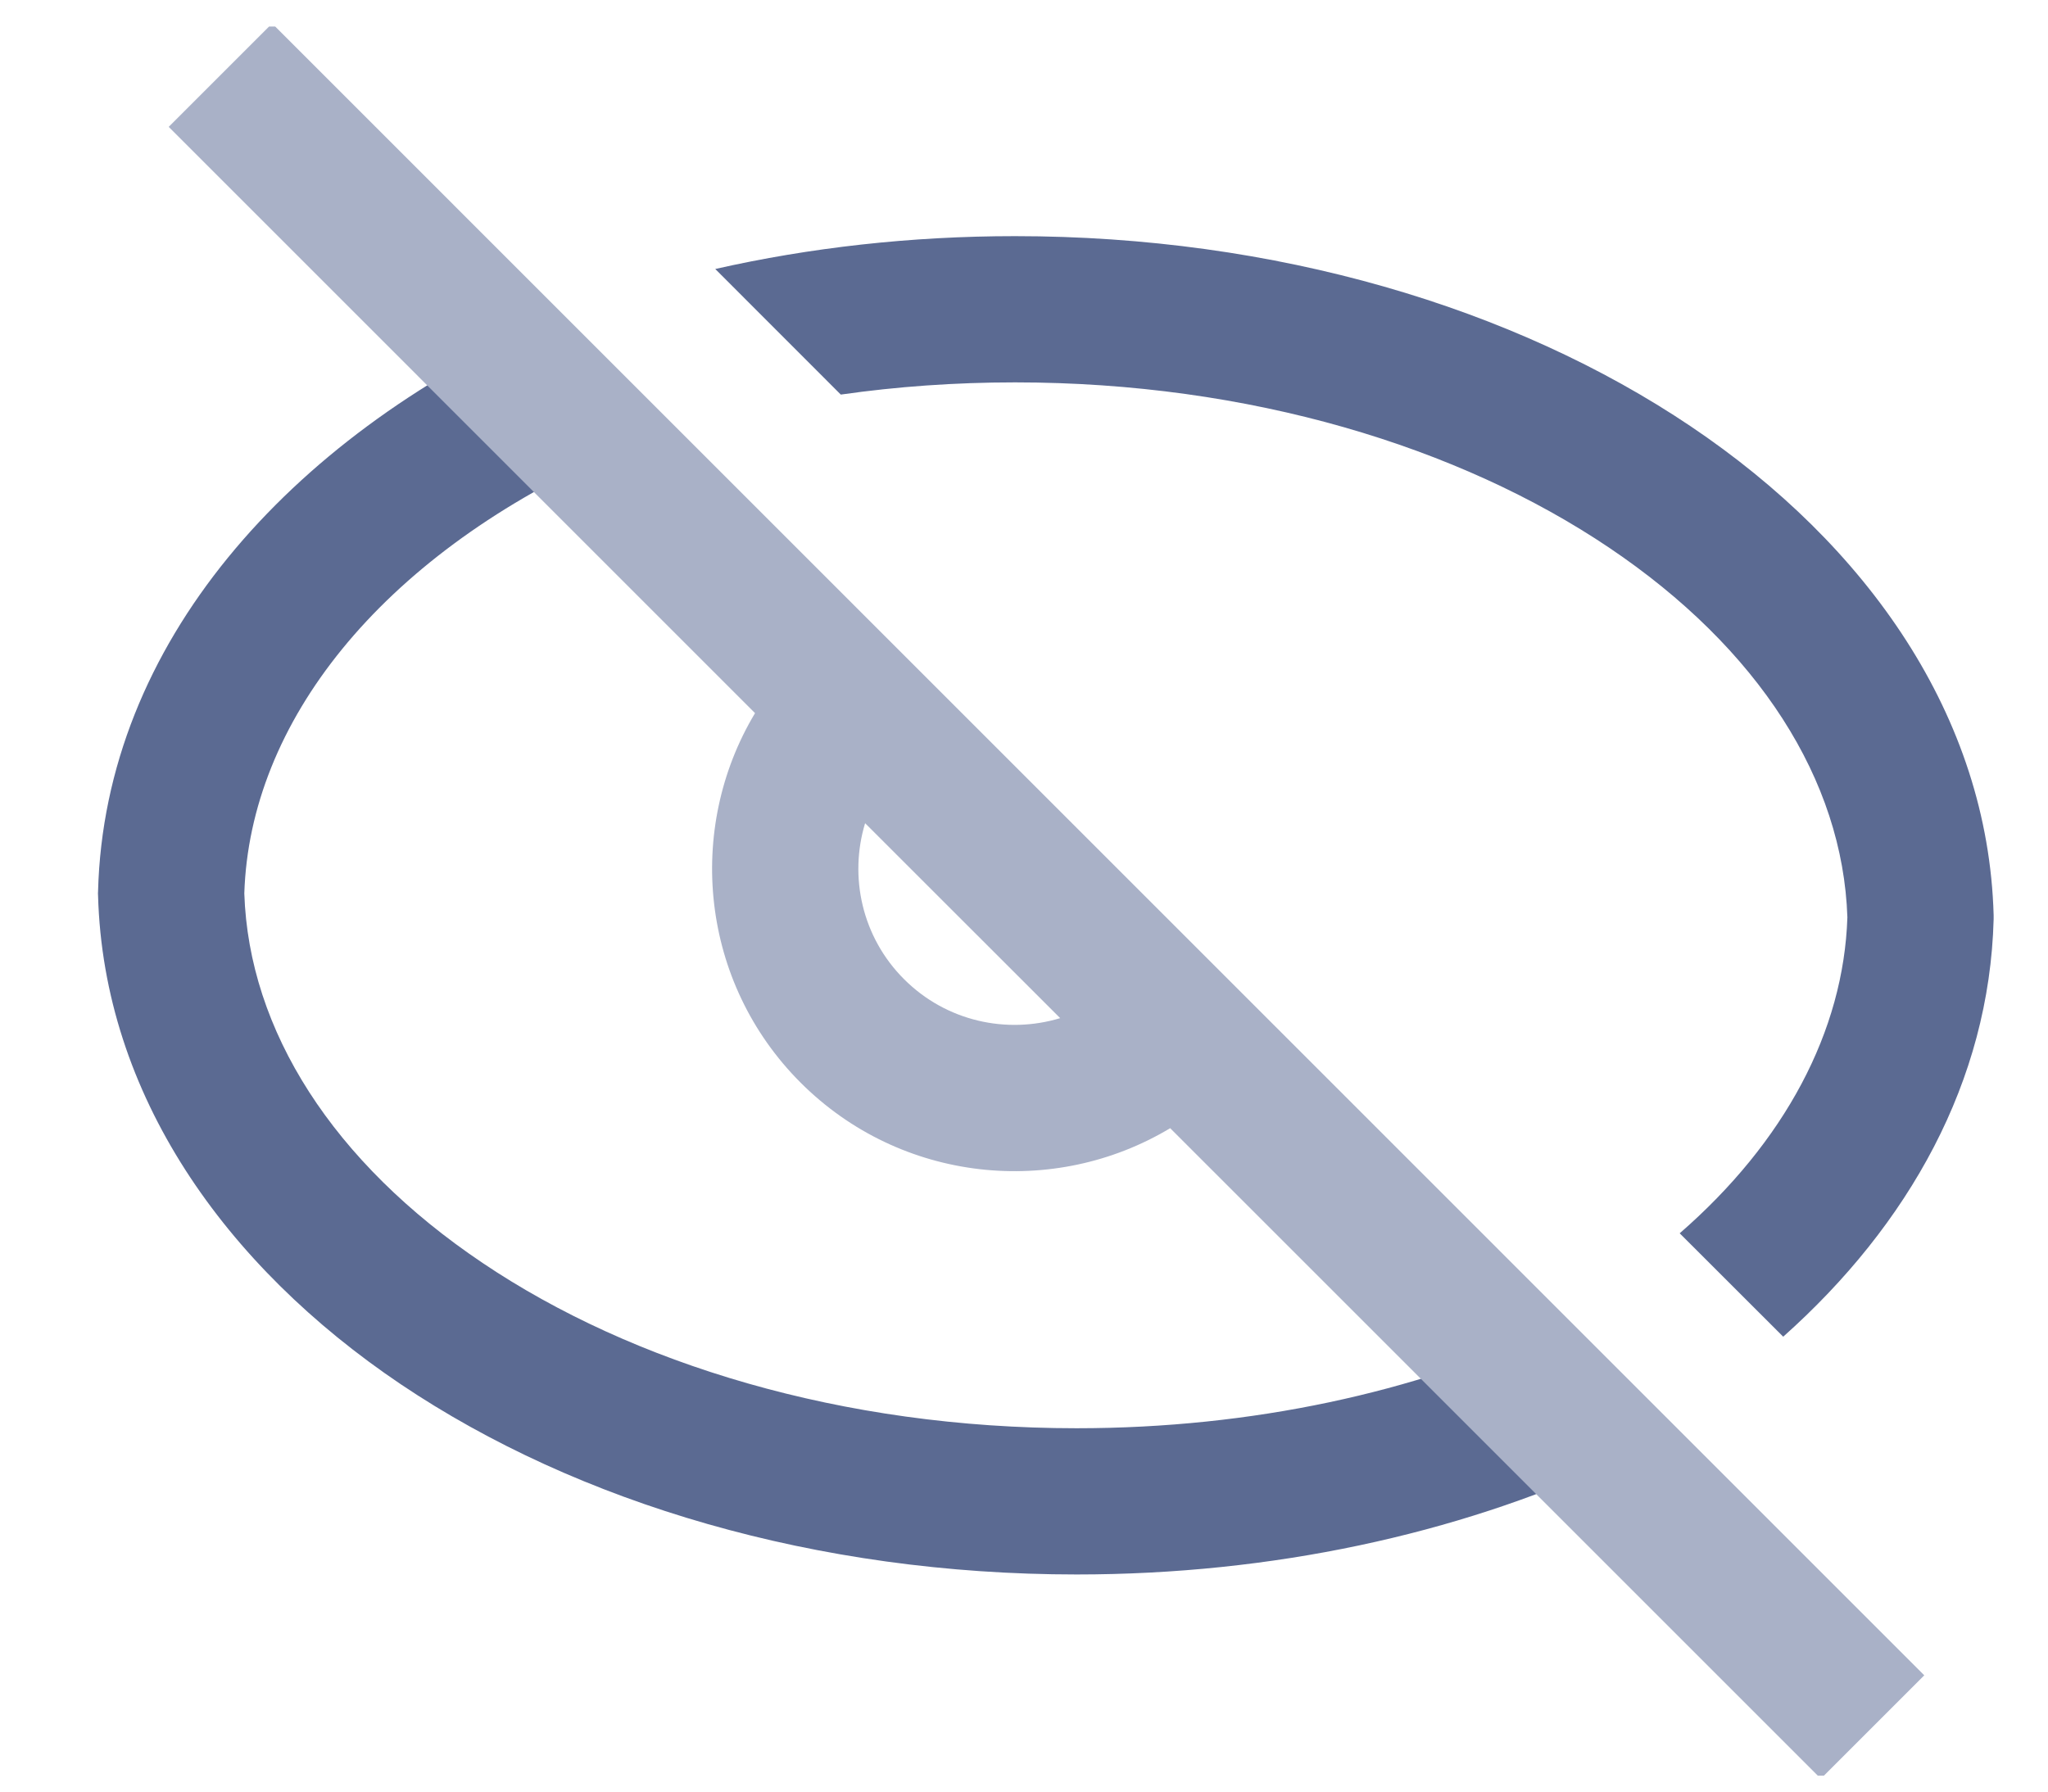 <svg width="24" height="21" viewBox="0 0 24 21" fill="none" xmlns="http://www.w3.org/2000/svg">
<g id="Frame" clip-path="url(#clip0_553_19445)">
<path id="Black" fill-rule="evenodd" clip-rule="evenodd" d="M23.363 10.774C23.313 12.675 22.37 14.355 20.897 15.668L19.684 14.456C20.915 13.385 21.606 12.087 21.649 10.752C21.596 9.144 20.608 7.598 18.856 6.419C17.1 5.237 14.645 4.482 11.895 4.482C11.193 4.482 10.511 4.531 9.853 4.625L8.382 3.153C9.491 2.902 10.672 2.768 11.895 2.768C14.943 2.768 17.74 3.602 19.813 4.997C21.881 6.388 23.299 8.396 23.363 10.728L23.363 10.751L23.363 10.774ZM6.362 3.792C3.397 5.143 1.225 7.537 1.149 10.45L1.148 10.472L1.149 10.495C1.213 12.827 2.631 14.835 4.699 16.227C6.772 17.621 9.569 18.455 12.617 18.455C14.916 18.455 17.067 17.98 18.874 17.151L18.16 15.593C16.59 16.313 14.685 16.741 12.617 16.741C9.867 16.741 7.412 15.986 5.656 14.804C3.903 13.625 2.916 12.079 2.863 10.472C2.927 8.466 4.454 6.546 7.073 5.352L6.362 3.792Z" fill="#5B6A92"/>
<path id="Yellow" fill-rule="evenodd" clip-rule="evenodd" d="M13.713 13.224L21.338 20.849L22.55 19.637L3.189 0.275L1.977 1.487L8.848 8.359C8.031 9.721 8.209 11.517 9.382 12.69C10.556 13.864 12.351 14.042 13.713 13.224ZM12.424 11.934L10.138 9.649C9.948 10.275 10.1 10.984 10.595 11.478C11.089 11.972 11.797 12.124 12.424 11.934Z" fill="#A9B1C7"/>
</g>
<defs>
<clipPath id="clip0_553_19445">
<rect width="22.857" height="20.502" fill="white" transform="translate(0.859 0.311)"/>
</clipPath>
</defs>
</svg>
